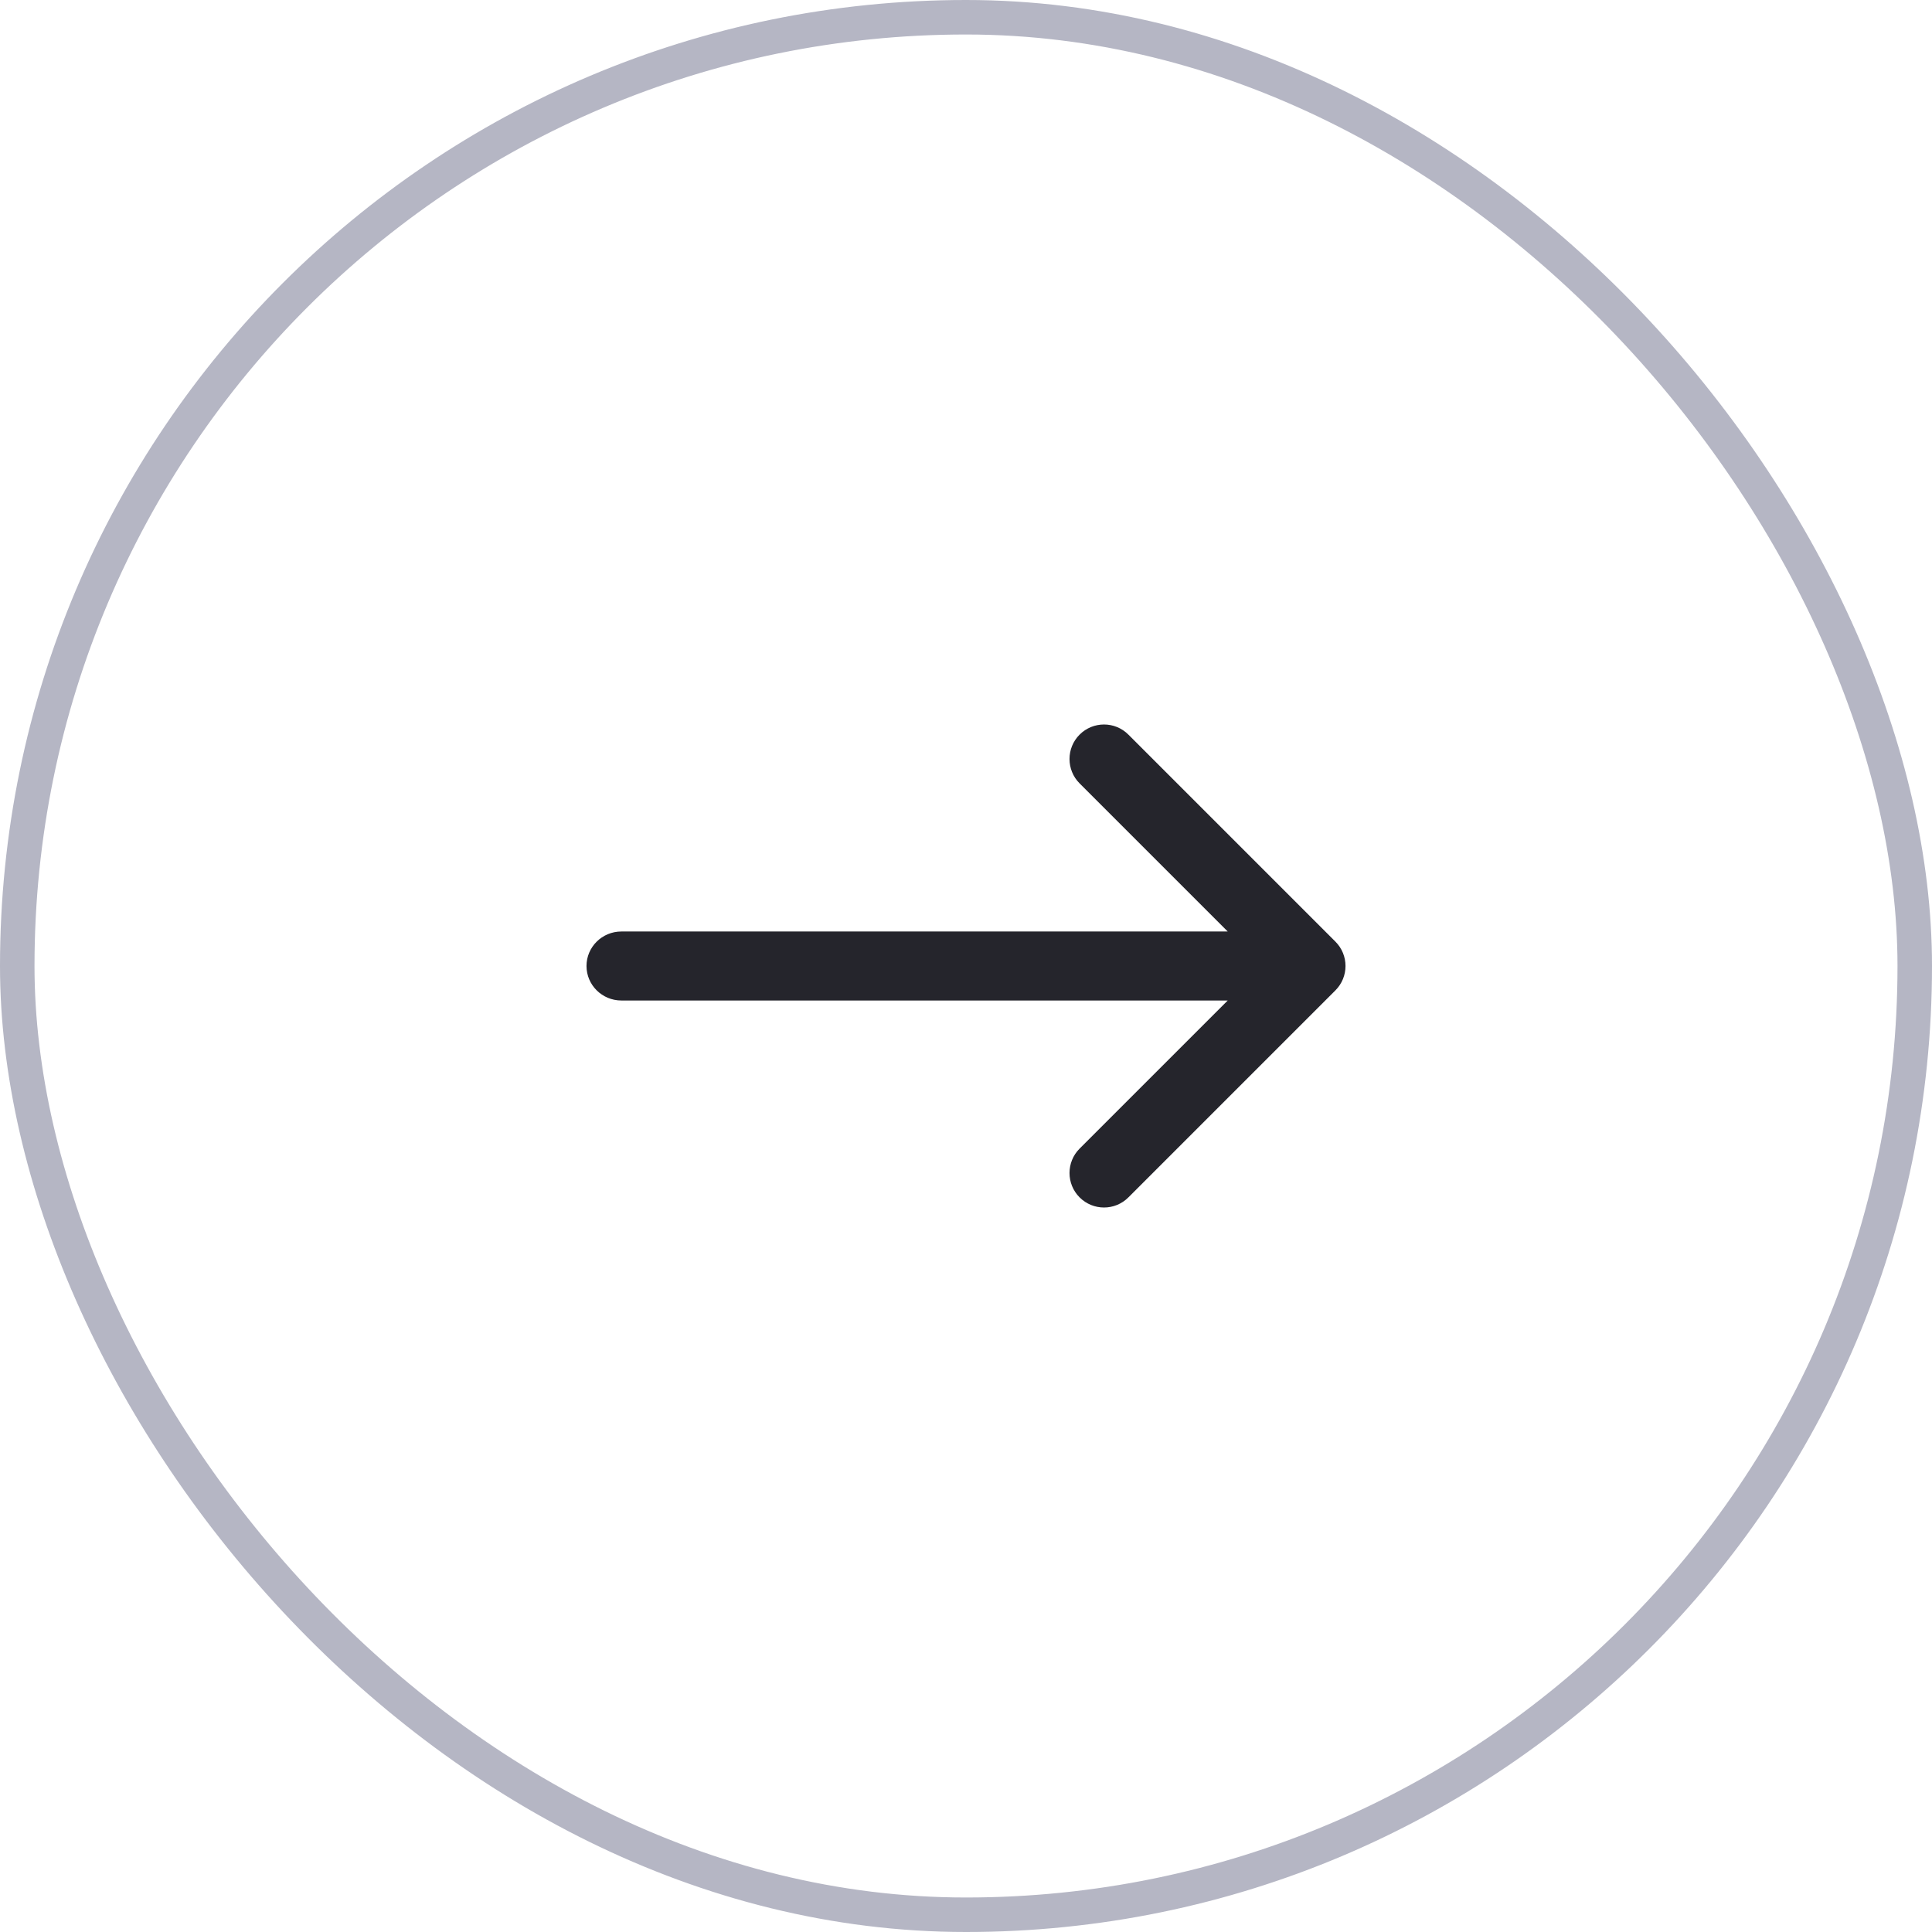 <svg width="56" height="56" viewBox="0 0 56 56" fill="none" xmlns="http://www.w3.org/2000/svg">
<rect x="0.5" y="0.5" width="55" height="55" rx="27.5" stroke="#B5B6C4"/>
<path d="M31.293 22.707C30.903 22.317 30.903 21.683 31.293 21.293C31.684 20.902 32.317 20.902 32.707 21.293L38.707 27.293C39.098 27.683 39.098 28.317 38.707 28.707L32.707 34.707C32.317 35.098 31.684 35.098 31.293 34.707C30.903 34.317 30.903 33.683 31.293 33.293L35.586 29H18.011C17.453 29 17 28.552 17 28C17 27.448 17.453 27 18.011 27H35.586L31.293 22.707Z" fill="#25252C"/>
</svg>
